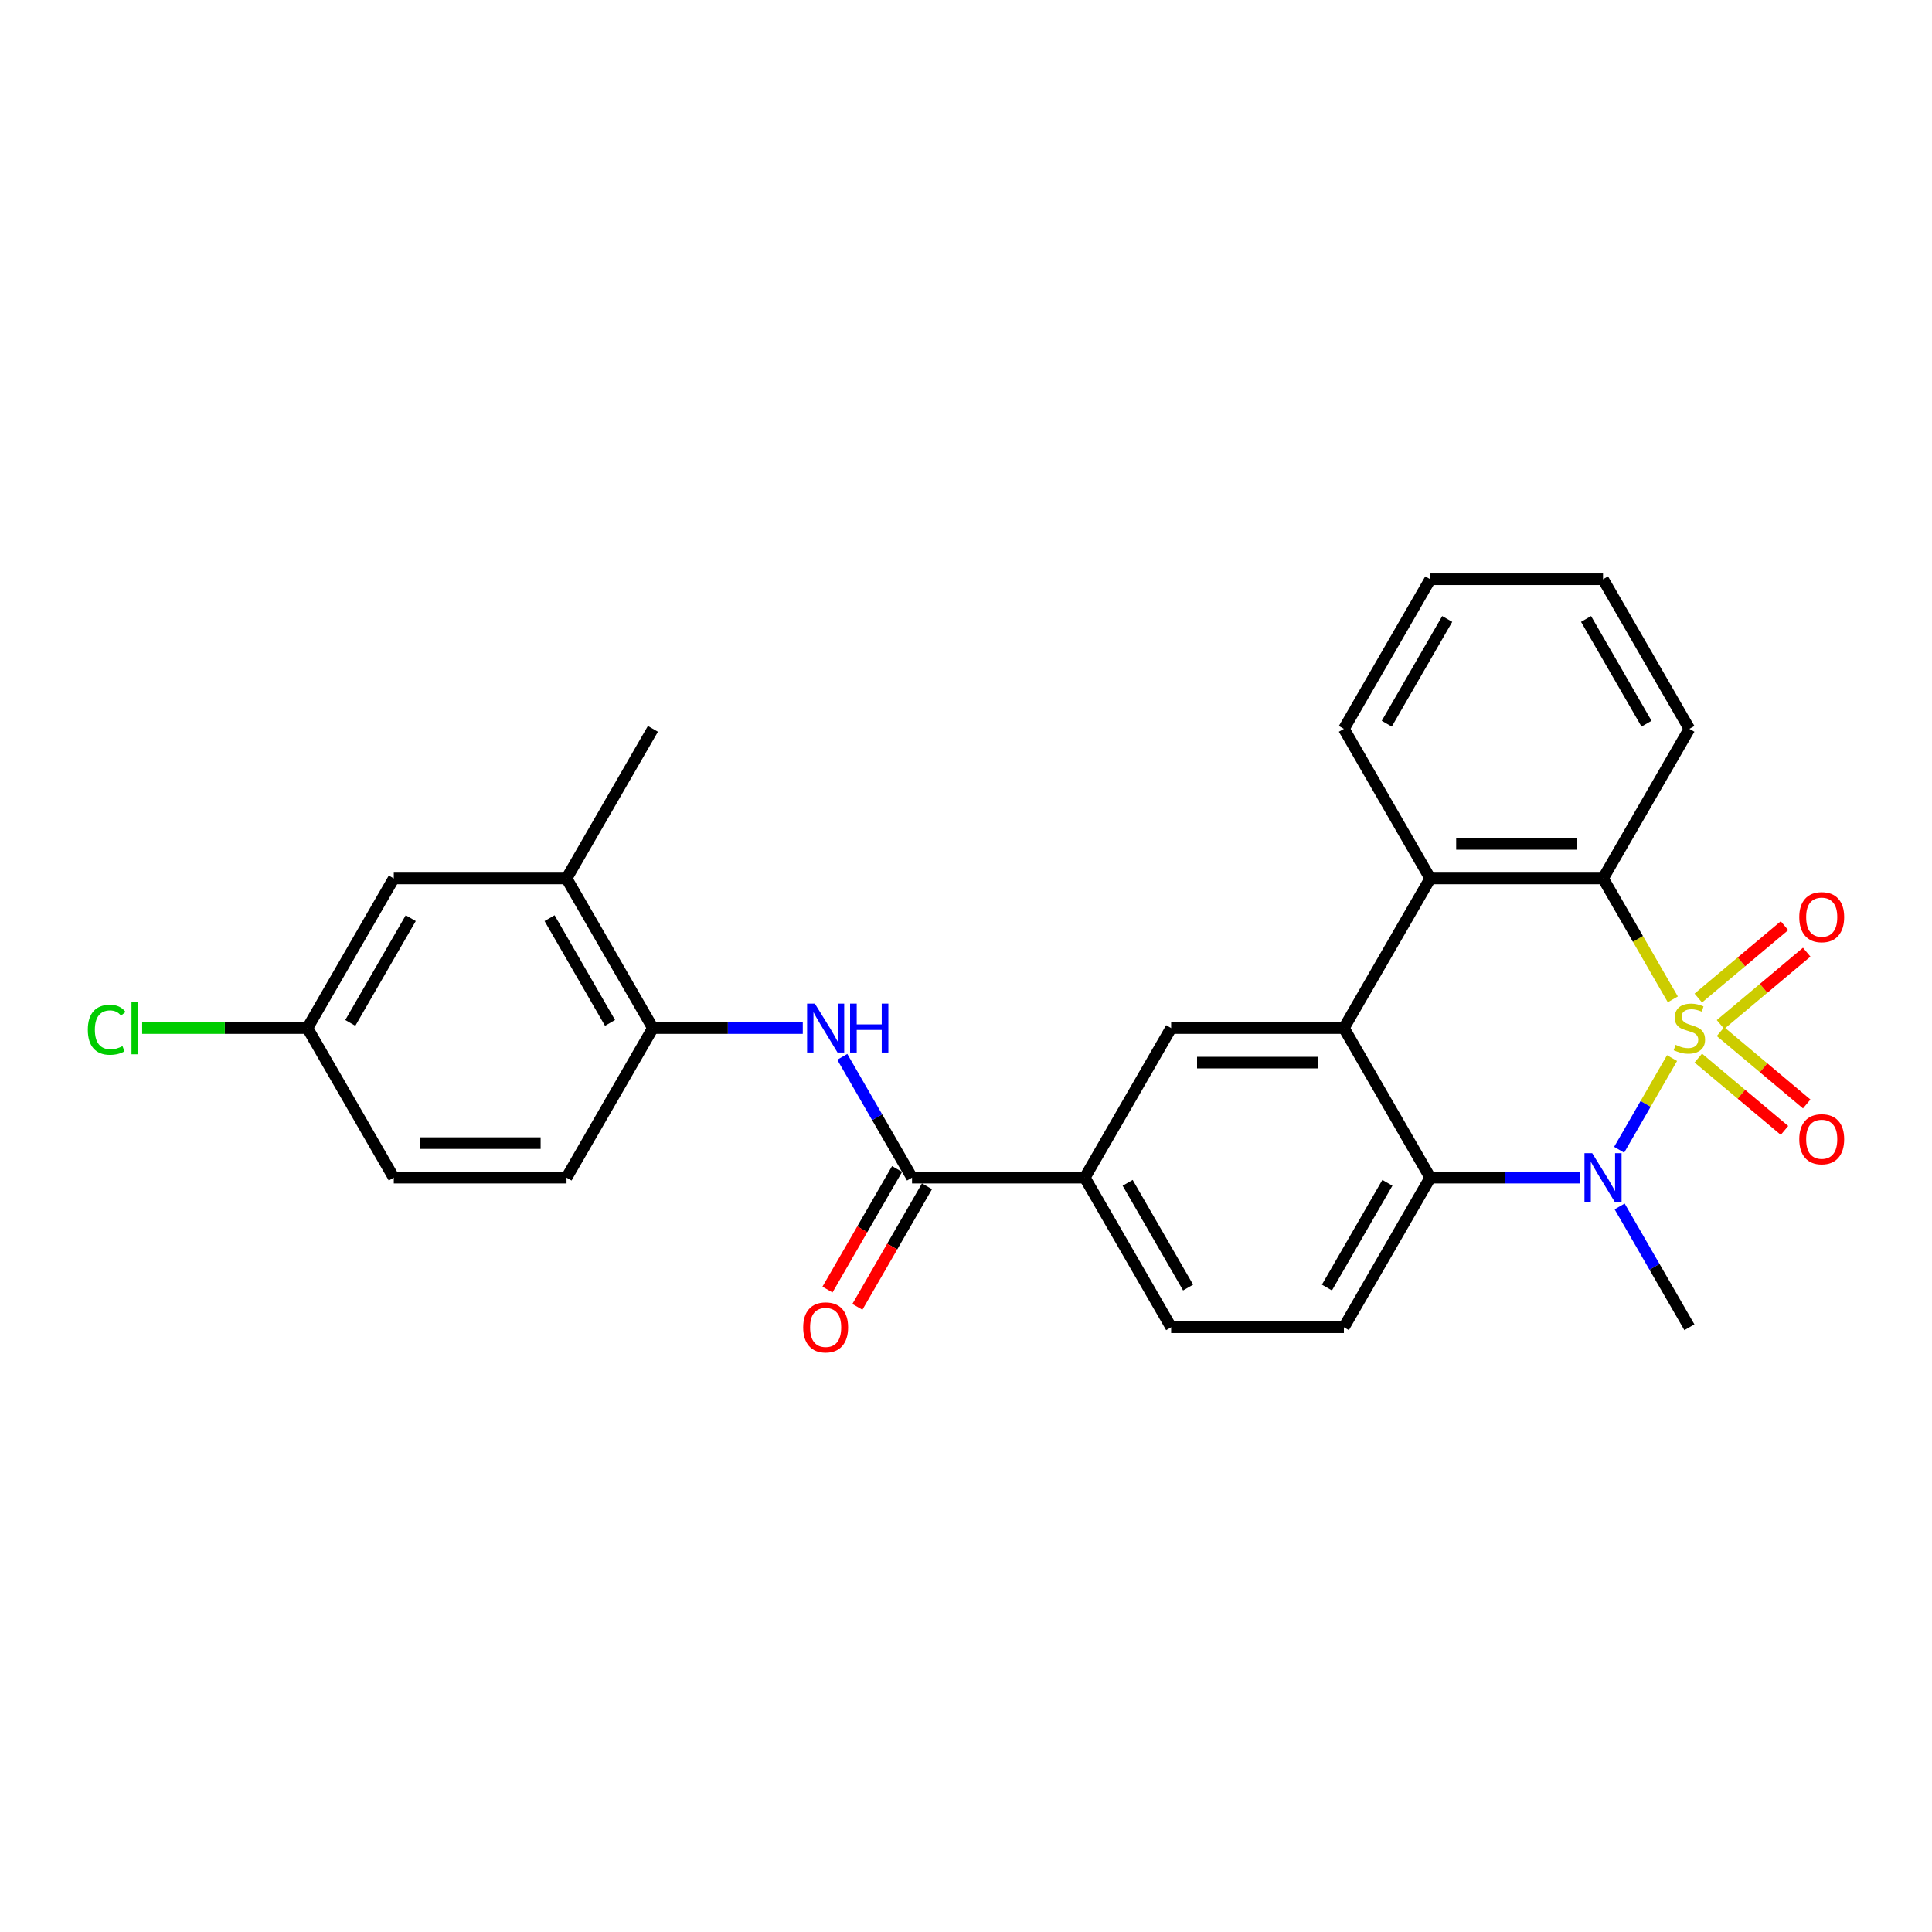 <?xml version='1.0' encoding='iso-8859-1'?>
<svg version='1.1' baseProfile='full'
              xmlns='http://www.w3.org/2000/svg'
                      xmlns:rdkit='http://www.rdkit.org/xml'
                      xmlns:xlink='http://www.w3.org/1999/xlink'
                  xml:space='preserve'
width='1000px' height='1000px' viewBox='0 0 1000 1000'>
<!-- END OF HEADER -->
<rect style='opacity:1.0;fill:#FFFFFF;stroke:none' width='1000' height='1000' x='0' y='0'> </rect>
<path class='bond-0' d='M 865.455,547.659 L 851.758,571.382' style='fill:none;fill-rule:evenodd;stroke:#CCCC00;stroke-width:6px;stroke-linecap:butt;stroke-linejoin:miter;stroke-opacity:1' />
<path class='bond-0' d='M 851.758,571.382 L 838.061,595.105' style='fill:none;fill-rule:evenodd;stroke:#0000FF;stroke-width:6px;stroke-linecap:butt;stroke-linejoin:miter;stroke-opacity:1' />
<path class='bond-1' d='M 865.847,517.258 L 847.784,485.971' style='fill:none;fill-rule:evenodd;stroke:#CCCC00;stroke-width:6px;stroke-linecap:butt;stroke-linejoin:miter;stroke-opacity:1' />
<path class='bond-1' d='M 847.784,485.971 L 829.72,454.684' style='fill:none;fill-rule:evenodd;stroke:#000000;stroke-width:6px;stroke-linecap:butt;stroke-linejoin:miter;stroke-opacity:1' />
<path class='bond-8' d='M 890.528,530.28 L 912.838,511.56' style='fill:none;fill-rule:evenodd;stroke:#CCCC00;stroke-width:6px;stroke-linecap:butt;stroke-linejoin:miter;stroke-opacity:1' />
<path class='bond-8' d='M 912.838,511.56 L 935.148,492.84' style='fill:none;fill-rule:evenodd;stroke:#FF0000;stroke-width:6px;stroke-linecap:butt;stroke-linejoin:miter;stroke-opacity:1' />
<path class='bond-8' d='M 879.034,516.581 L 901.343,497.861' style='fill:none;fill-rule:evenodd;stroke:#CCCC00;stroke-width:6px;stroke-linecap:butt;stroke-linejoin:miter;stroke-opacity:1' />
<path class='bond-8' d='M 901.343,497.861 L 923.653,479.141' style='fill:none;fill-rule:evenodd;stroke:#FF0000;stroke-width:6px;stroke-linecap:butt;stroke-linejoin:miter;stroke-opacity:1' />
<path class='bond-9' d='M 879.034,547.656 L 901.343,566.376' style='fill:none;fill-rule:evenodd;stroke:#CCCC00;stroke-width:6px;stroke-linecap:butt;stroke-linejoin:miter;stroke-opacity:1' />
<path class='bond-9' d='M 901.343,566.376 L 923.653,585.096' style='fill:none;fill-rule:evenodd;stroke:#FF0000;stroke-width:6px;stroke-linecap:butt;stroke-linejoin:miter;stroke-opacity:1' />
<path class='bond-9' d='M 890.528,533.957 L 912.838,552.677' style='fill:none;fill-rule:evenodd;stroke:#CCCC00;stroke-width:6px;stroke-linecap:butt;stroke-linejoin:miter;stroke-opacity:1' />
<path class='bond-9' d='M 912.838,552.677 L 935.148,571.397' style='fill:none;fill-rule:evenodd;stroke:#FF0000;stroke-width:6px;stroke-linecap:butt;stroke-linejoin:miter;stroke-opacity:1' />
<path class='bond-3' d='M 817.882,609.553 L 779.094,609.553' style='fill:none;fill-rule:evenodd;stroke:#0000FF;stroke-width:6px;stroke-linecap:butt;stroke-linejoin:miter;stroke-opacity:1' />
<path class='bond-3' d='M 779.094,609.553 L 740.306,609.553' style='fill:none;fill-rule:evenodd;stroke:#000000;stroke-width:6px;stroke-linecap:butt;stroke-linejoin:miter;stroke-opacity:1' />
<path class='bond-18' d='M 838.32,624.449 L 856.374,655.718' style='fill:none;fill-rule:evenodd;stroke:#0000FF;stroke-width:6px;stroke-linecap:butt;stroke-linejoin:miter;stroke-opacity:1' />
<path class='bond-18' d='M 856.374,655.718 L 874.427,686.988' style='fill:none;fill-rule:evenodd;stroke:#000000;stroke-width:6px;stroke-linecap:butt;stroke-linejoin:miter;stroke-opacity:1' />
<path class='bond-4' d='M 829.72,454.684 L 740.306,454.684' style='fill:none;fill-rule:evenodd;stroke:#000000;stroke-width:6px;stroke-linecap:butt;stroke-linejoin:miter;stroke-opacity:1' />
<path class='bond-4' d='M 816.308,436.801 L 753.718,436.801' style='fill:none;fill-rule:evenodd;stroke:#000000;stroke-width:6px;stroke-linecap:butt;stroke-linejoin:miter;stroke-opacity:1' />
<path class='bond-22' d='M 829.72,454.684 L 874.427,377.249' style='fill:none;fill-rule:evenodd;stroke:#000000;stroke-width:6px;stroke-linecap:butt;stroke-linejoin:miter;stroke-opacity:1' />
<path class='bond-2' d='M 695.599,532.119 L 740.306,454.684' style='fill:none;fill-rule:evenodd;stroke:#000000;stroke-width:6px;stroke-linecap:butt;stroke-linejoin:miter;stroke-opacity:1' />
<path class='bond-6' d='M 695.599,532.119 L 606.186,532.119' style='fill:none;fill-rule:evenodd;stroke:#000000;stroke-width:6px;stroke-linecap:butt;stroke-linejoin:miter;stroke-opacity:1' />
<path class='bond-6' d='M 682.187,550.001 L 619.598,550.001' style='fill:none;fill-rule:evenodd;stroke:#000000;stroke-width:6px;stroke-linecap:butt;stroke-linejoin:miter;stroke-opacity:1' />
<path class='bond-27' d='M 695.599,532.119 L 740.306,609.553' style='fill:none;fill-rule:evenodd;stroke:#000000;stroke-width:6px;stroke-linecap:butt;stroke-linejoin:miter;stroke-opacity:1' />
<path class='bond-12' d='M 740.306,609.553 L 695.599,686.988' style='fill:none;fill-rule:evenodd;stroke:#000000;stroke-width:6px;stroke-linecap:butt;stroke-linejoin:miter;stroke-opacity:1' />
<path class='bond-12' d='M 718.113,612.227 L 686.819,666.431' style='fill:none;fill-rule:evenodd;stroke:#000000;stroke-width:6px;stroke-linecap:butt;stroke-linejoin:miter;stroke-opacity:1' />
<path class='bond-23' d='M 740.306,454.684 L 695.599,377.249' style='fill:none;fill-rule:evenodd;stroke:#000000;stroke-width:6px;stroke-linecap:butt;stroke-linejoin:miter;stroke-opacity:1' />
<path class='bond-5' d='M 472.065,609.553 L 561.479,609.553' style='fill:none;fill-rule:evenodd;stroke:#000000;stroke-width:6px;stroke-linecap:butt;stroke-linejoin:miter;stroke-opacity:1' />
<path class='bond-7' d='M 472.065,609.553 L 454.012,578.284' style='fill:none;fill-rule:evenodd;stroke:#000000;stroke-width:6px;stroke-linecap:butt;stroke-linejoin:miter;stroke-opacity:1' />
<path class='bond-7' d='M 454.012,578.284 L 435.959,547.015' style='fill:none;fill-rule:evenodd;stroke:#0000FF;stroke-width:6px;stroke-linecap:butt;stroke-linejoin:miter;stroke-opacity:1' />
<path class='bond-14' d='M 464.322,605.082 L 446.31,636.28' style='fill:none;fill-rule:evenodd;stroke:#000000;stroke-width:6px;stroke-linecap:butt;stroke-linejoin:miter;stroke-opacity:1' />
<path class='bond-14' d='M 446.31,636.28 L 428.298,667.478' style='fill:none;fill-rule:evenodd;stroke:#FF0000;stroke-width:6px;stroke-linecap:butt;stroke-linejoin:miter;stroke-opacity:1' />
<path class='bond-14' d='M 479.809,614.024 L 461.797,645.221' style='fill:none;fill-rule:evenodd;stroke:#000000;stroke-width:6px;stroke-linecap:butt;stroke-linejoin:miter;stroke-opacity:1' />
<path class='bond-14' d='M 461.797,645.221 L 443.785,676.419' style='fill:none;fill-rule:evenodd;stroke:#FF0000;stroke-width:6px;stroke-linecap:butt;stroke-linejoin:miter;stroke-opacity:1' />
<path class='bond-10' d='M 606.186,532.119 L 561.479,609.553' style='fill:none;fill-rule:evenodd;stroke:#000000;stroke-width:6px;stroke-linecap:butt;stroke-linejoin:miter;stroke-opacity:1' />
<path class='bond-11' d='M 415.52,532.119 L 376.732,532.119' style='fill:none;fill-rule:evenodd;stroke:#0000FF;stroke-width:6px;stroke-linecap:butt;stroke-linejoin:miter;stroke-opacity:1' />
<path class='bond-11' d='M 376.732,532.119 L 337.945,532.119' style='fill:none;fill-rule:evenodd;stroke:#000000;stroke-width:6px;stroke-linecap:butt;stroke-linejoin:miter;stroke-opacity:1' />
<path class='bond-29' d='M 561.479,609.553 L 606.186,686.988' style='fill:none;fill-rule:evenodd;stroke:#000000;stroke-width:6px;stroke-linecap:butt;stroke-linejoin:miter;stroke-opacity:1' />
<path class='bond-29' d='M 583.672,612.227 L 614.967,666.431' style='fill:none;fill-rule:evenodd;stroke:#000000;stroke-width:6px;stroke-linecap:butt;stroke-linejoin:miter;stroke-opacity:1' />
<path class='bond-13' d='M 337.945,532.119 L 293.238,454.684' style='fill:none;fill-rule:evenodd;stroke:#000000;stroke-width:6px;stroke-linecap:butt;stroke-linejoin:miter;stroke-opacity:1' />
<path class='bond-13' d='M 315.752,529.445 L 284.457,475.241' style='fill:none;fill-rule:evenodd;stroke:#000000;stroke-width:6px;stroke-linecap:butt;stroke-linejoin:miter;stroke-opacity:1' />
<path class='bond-17' d='M 337.945,532.119 L 293.238,609.553' style='fill:none;fill-rule:evenodd;stroke:#000000;stroke-width:6px;stroke-linecap:butt;stroke-linejoin:miter;stroke-opacity:1' />
<path class='bond-15' d='M 695.599,686.988 L 606.186,686.988' style='fill:none;fill-rule:evenodd;stroke:#000000;stroke-width:6px;stroke-linecap:butt;stroke-linejoin:miter;stroke-opacity:1' />
<path class='bond-16' d='M 293.238,454.684 L 203.824,454.684' style='fill:none;fill-rule:evenodd;stroke:#000000;stroke-width:6px;stroke-linecap:butt;stroke-linejoin:miter;stroke-opacity:1' />
<path class='bond-24' d='M 293.238,454.684 L 337.945,377.249' style='fill:none;fill-rule:evenodd;stroke:#000000;stroke-width:6px;stroke-linecap:butt;stroke-linejoin:miter;stroke-opacity:1' />
<path class='bond-30' d='M 203.824,454.684 L 159.117,532.119' style='fill:none;fill-rule:evenodd;stroke:#000000;stroke-width:6px;stroke-linecap:butt;stroke-linejoin:miter;stroke-opacity:1' />
<path class='bond-30' d='M 212.605,475.241 L 181.31,529.445' style='fill:none;fill-rule:evenodd;stroke:#000000;stroke-width:6px;stroke-linecap:butt;stroke-linejoin:miter;stroke-opacity:1' />
<path class='bond-20' d='M 293.238,609.553 L 203.824,609.553' style='fill:none;fill-rule:evenodd;stroke:#000000;stroke-width:6px;stroke-linecap:butt;stroke-linejoin:miter;stroke-opacity:1' />
<path class='bond-20' d='M 279.826,591.67 L 217.236,591.67' style='fill:none;fill-rule:evenodd;stroke:#000000;stroke-width:6px;stroke-linecap:butt;stroke-linejoin:miter;stroke-opacity:1' />
<path class='bond-19' d='M 159.117,532.119 L 203.824,609.553' style='fill:none;fill-rule:evenodd;stroke:#000000;stroke-width:6px;stroke-linecap:butt;stroke-linejoin:miter;stroke-opacity:1' />
<path class='bond-21' d='M 159.117,532.119 L 116.351,532.119' style='fill:none;fill-rule:evenodd;stroke:#000000;stroke-width:6px;stroke-linecap:butt;stroke-linejoin:miter;stroke-opacity:1' />
<path class='bond-21' d='M 116.351,532.119 L 73.584,532.119' style='fill:none;fill-rule:evenodd;stroke:#00CC00;stroke-width:6px;stroke-linecap:butt;stroke-linejoin:miter;stroke-opacity:1' />
<path class='bond-26' d='M 874.427,377.249 L 829.72,299.815' style='fill:none;fill-rule:evenodd;stroke:#000000;stroke-width:6px;stroke-linecap:butt;stroke-linejoin:miter;stroke-opacity:1' />
<path class='bond-26' d='M 852.234,374.576 L 820.939,320.371' style='fill:none;fill-rule:evenodd;stroke:#000000;stroke-width:6px;stroke-linecap:butt;stroke-linejoin:miter;stroke-opacity:1' />
<path class='bond-28' d='M 695.599,377.249 L 740.306,299.815' style='fill:none;fill-rule:evenodd;stroke:#000000;stroke-width:6px;stroke-linecap:butt;stroke-linejoin:miter;stroke-opacity:1' />
<path class='bond-28' d='M 717.792,374.576 L 749.087,320.371' style='fill:none;fill-rule:evenodd;stroke:#000000;stroke-width:6px;stroke-linecap:butt;stroke-linejoin:miter;stroke-opacity:1' />
<path class='bond-25' d='M 740.306,299.815 L 829.72,299.815' style='fill:none;fill-rule:evenodd;stroke:#000000;stroke-width:6px;stroke-linecap:butt;stroke-linejoin:miter;stroke-opacity:1' />
<path  class='atom-0' d='M 867.274 540.81
Q 867.56 540.917, 868.74 541.418
Q 869.92 541.918, 871.208 542.24
Q 872.531 542.526, 873.819 542.526
Q 876.215 542.526, 877.61 541.382
Q 879.005 540.202, 879.005 538.163
Q 879.005 536.768, 878.289 535.91
Q 877.61 535.051, 876.537 534.586
Q 875.464 534.121, 873.676 533.585
Q 871.423 532.905, 870.063 532.262
Q 868.74 531.618, 867.774 530.259
Q 866.845 528.9, 866.845 526.611
Q 866.845 523.428, 868.99 521.46
Q 871.172 519.493, 875.464 519.493
Q 878.397 519.493, 881.723 520.888
L 880.9 523.642
Q 877.86 522.39, 875.571 522.39
Q 873.103 522.39, 871.744 523.428
Q 870.385 524.429, 870.421 526.181
Q 870.421 527.541, 871.101 528.363
Q 871.816 529.186, 872.817 529.651
Q 873.855 530.116, 875.571 530.652
Q 877.86 531.367, 879.219 532.083
Q 880.578 532.798, 881.544 534.264
Q 882.546 535.695, 882.546 538.163
Q 882.546 541.668, 880.185 543.563
Q 877.86 545.423, 873.962 545.423
Q 871.709 545.423, 869.992 544.923
Q 868.311 544.458, 866.308 543.635
L 867.274 540.81
' fill='#CCCC00'/>
<path  class='atom-1' d='M 824.123 596.892
L 832.42 610.304
Q 833.243 611.627, 834.566 614.024
Q 835.89 616.42, 835.961 616.563
L 835.961 596.892
L 839.323 596.892
L 839.323 622.214
L 835.854 622.214
L 826.948 607.55
Q 825.911 605.833, 824.802 603.866
Q 823.729 601.899, 823.407 601.291
L 823.407 622.214
L 820.117 622.214
L 820.117 596.892
L 824.123 596.892
' fill='#0000FF'/>
<path  class='atom-8' d='M 421.761 519.458
L 430.059 532.87
Q 430.881 534.193, 432.205 536.589
Q 433.528 538.986, 433.599 539.129
L 433.599 519.458
L 436.961 519.458
L 436.961 544.78
L 433.492 544.78
L 424.587 530.116
Q 423.549 528.399, 422.441 526.432
Q 421.368 524.465, 421.046 523.857
L 421.046 544.78
L 417.755 544.78
L 417.755 519.458
L 421.761 519.458
' fill='#0000FF'/>
<path  class='atom-8' d='M 440.001 519.458
L 443.435 519.458
L 443.435 530.223
L 456.382 530.223
L 456.382 519.458
L 459.815 519.458
L 459.815 544.78
L 456.382 544.78
L 456.382 533.084
L 443.435 533.084
L 443.435 544.78
L 440.001 544.78
L 440.001 519.458
' fill='#0000FF'/>
<path  class='atom-9' d='M 931.298 474.716
Q 931.298 468.636, 934.302 465.238
Q 937.306 461.84, 942.922 461.84
Q 948.537 461.84, 951.541 465.238
Q 954.545 468.636, 954.545 474.716
Q 954.545 480.868, 951.505 484.373
Q 948.465 487.842, 942.922 487.842
Q 937.342 487.842, 934.302 484.373
Q 931.298 480.903, 931.298 474.716
M 942.922 484.981
Q 946.784 484.981, 948.859 482.406
Q 950.969 479.795, 950.969 474.716
Q 950.969 469.745, 948.859 467.241
Q 946.784 464.702, 942.922 464.702
Q 939.059 464.702, 936.949 467.205
Q 934.874 469.709, 934.874 474.716
Q 934.874 479.831, 936.949 482.406
Q 939.059 484.981, 942.922 484.981
' fill='#FF0000'/>
<path  class='atom-10' d='M 931.298 589.664
Q 931.298 583.584, 934.302 580.186
Q 937.306 576.789, 942.922 576.789
Q 948.537 576.789, 951.541 580.186
Q 954.545 583.584, 954.545 589.664
Q 954.545 595.816, 951.505 599.321
Q 948.465 602.79, 942.922 602.79
Q 937.342 602.79, 934.302 599.321
Q 931.298 595.852, 931.298 589.664
M 942.922 599.929
Q 946.784 599.929, 948.859 597.354
Q 950.969 594.743, 950.969 589.664
Q 950.969 584.693, 948.859 582.189
Q 946.784 579.65, 942.922 579.65
Q 939.059 579.65, 936.949 582.153
Q 934.874 584.657, 934.874 589.664
Q 934.874 594.779, 936.949 597.354
Q 939.059 599.929, 942.922 599.929
' fill='#FF0000'/>
<path  class='atom-15' d='M 415.735 687.059
Q 415.735 680.979, 418.739 677.581
Q 421.743 674.184, 427.358 674.184
Q 432.974 674.184, 435.978 677.581
Q 438.982 680.979, 438.982 687.059
Q 438.982 693.211, 435.942 696.716
Q 432.902 700.185, 427.358 700.185
Q 421.779 700.185, 418.739 696.716
Q 415.735 693.247, 415.735 687.059
M 427.358 697.324
Q 431.221 697.324, 433.295 694.749
Q 435.406 692.138, 435.406 687.059
Q 435.406 682.088, 433.295 679.584
Q 431.221 677.045, 427.358 677.045
Q 423.496 677.045, 421.385 679.548
Q 419.311 682.052, 419.311 687.059
Q 419.311 692.174, 421.385 694.749
Q 423.496 697.324, 427.358 697.324
' fill='#FF0000'/>
<path  class='atom-22' d='M 45.455 532.995
Q 45.455 526.7, 48.387 523.41
Q 51.356 520.083, 56.971 520.083
Q 62.193 520.083, 64.983 523.767
L 62.622 525.699
Q 60.583 523.016, 56.971 523.016
Q 53.144 523.016, 51.105 525.591
Q 49.103 528.131, 49.103 532.995
Q 49.103 538.002, 51.177 540.577
Q 53.287 543.152, 57.364 543.152
Q 60.154 543.152, 63.409 541.471
L 64.41 544.154
Q 63.087 545.012, 61.084 545.513
Q 59.081 546.013, 56.864 546.013
Q 51.356 546.013, 48.387 542.651
Q 45.455 539.29, 45.455 532.995
' fill='#00CC00'/>
<path  class='atom-22' d='M 68.058 518.546
L 71.349 518.546
L 71.349 545.692
L 68.058 545.692
L 68.058 518.546
' fill='#00CC00'/>
</svg>
